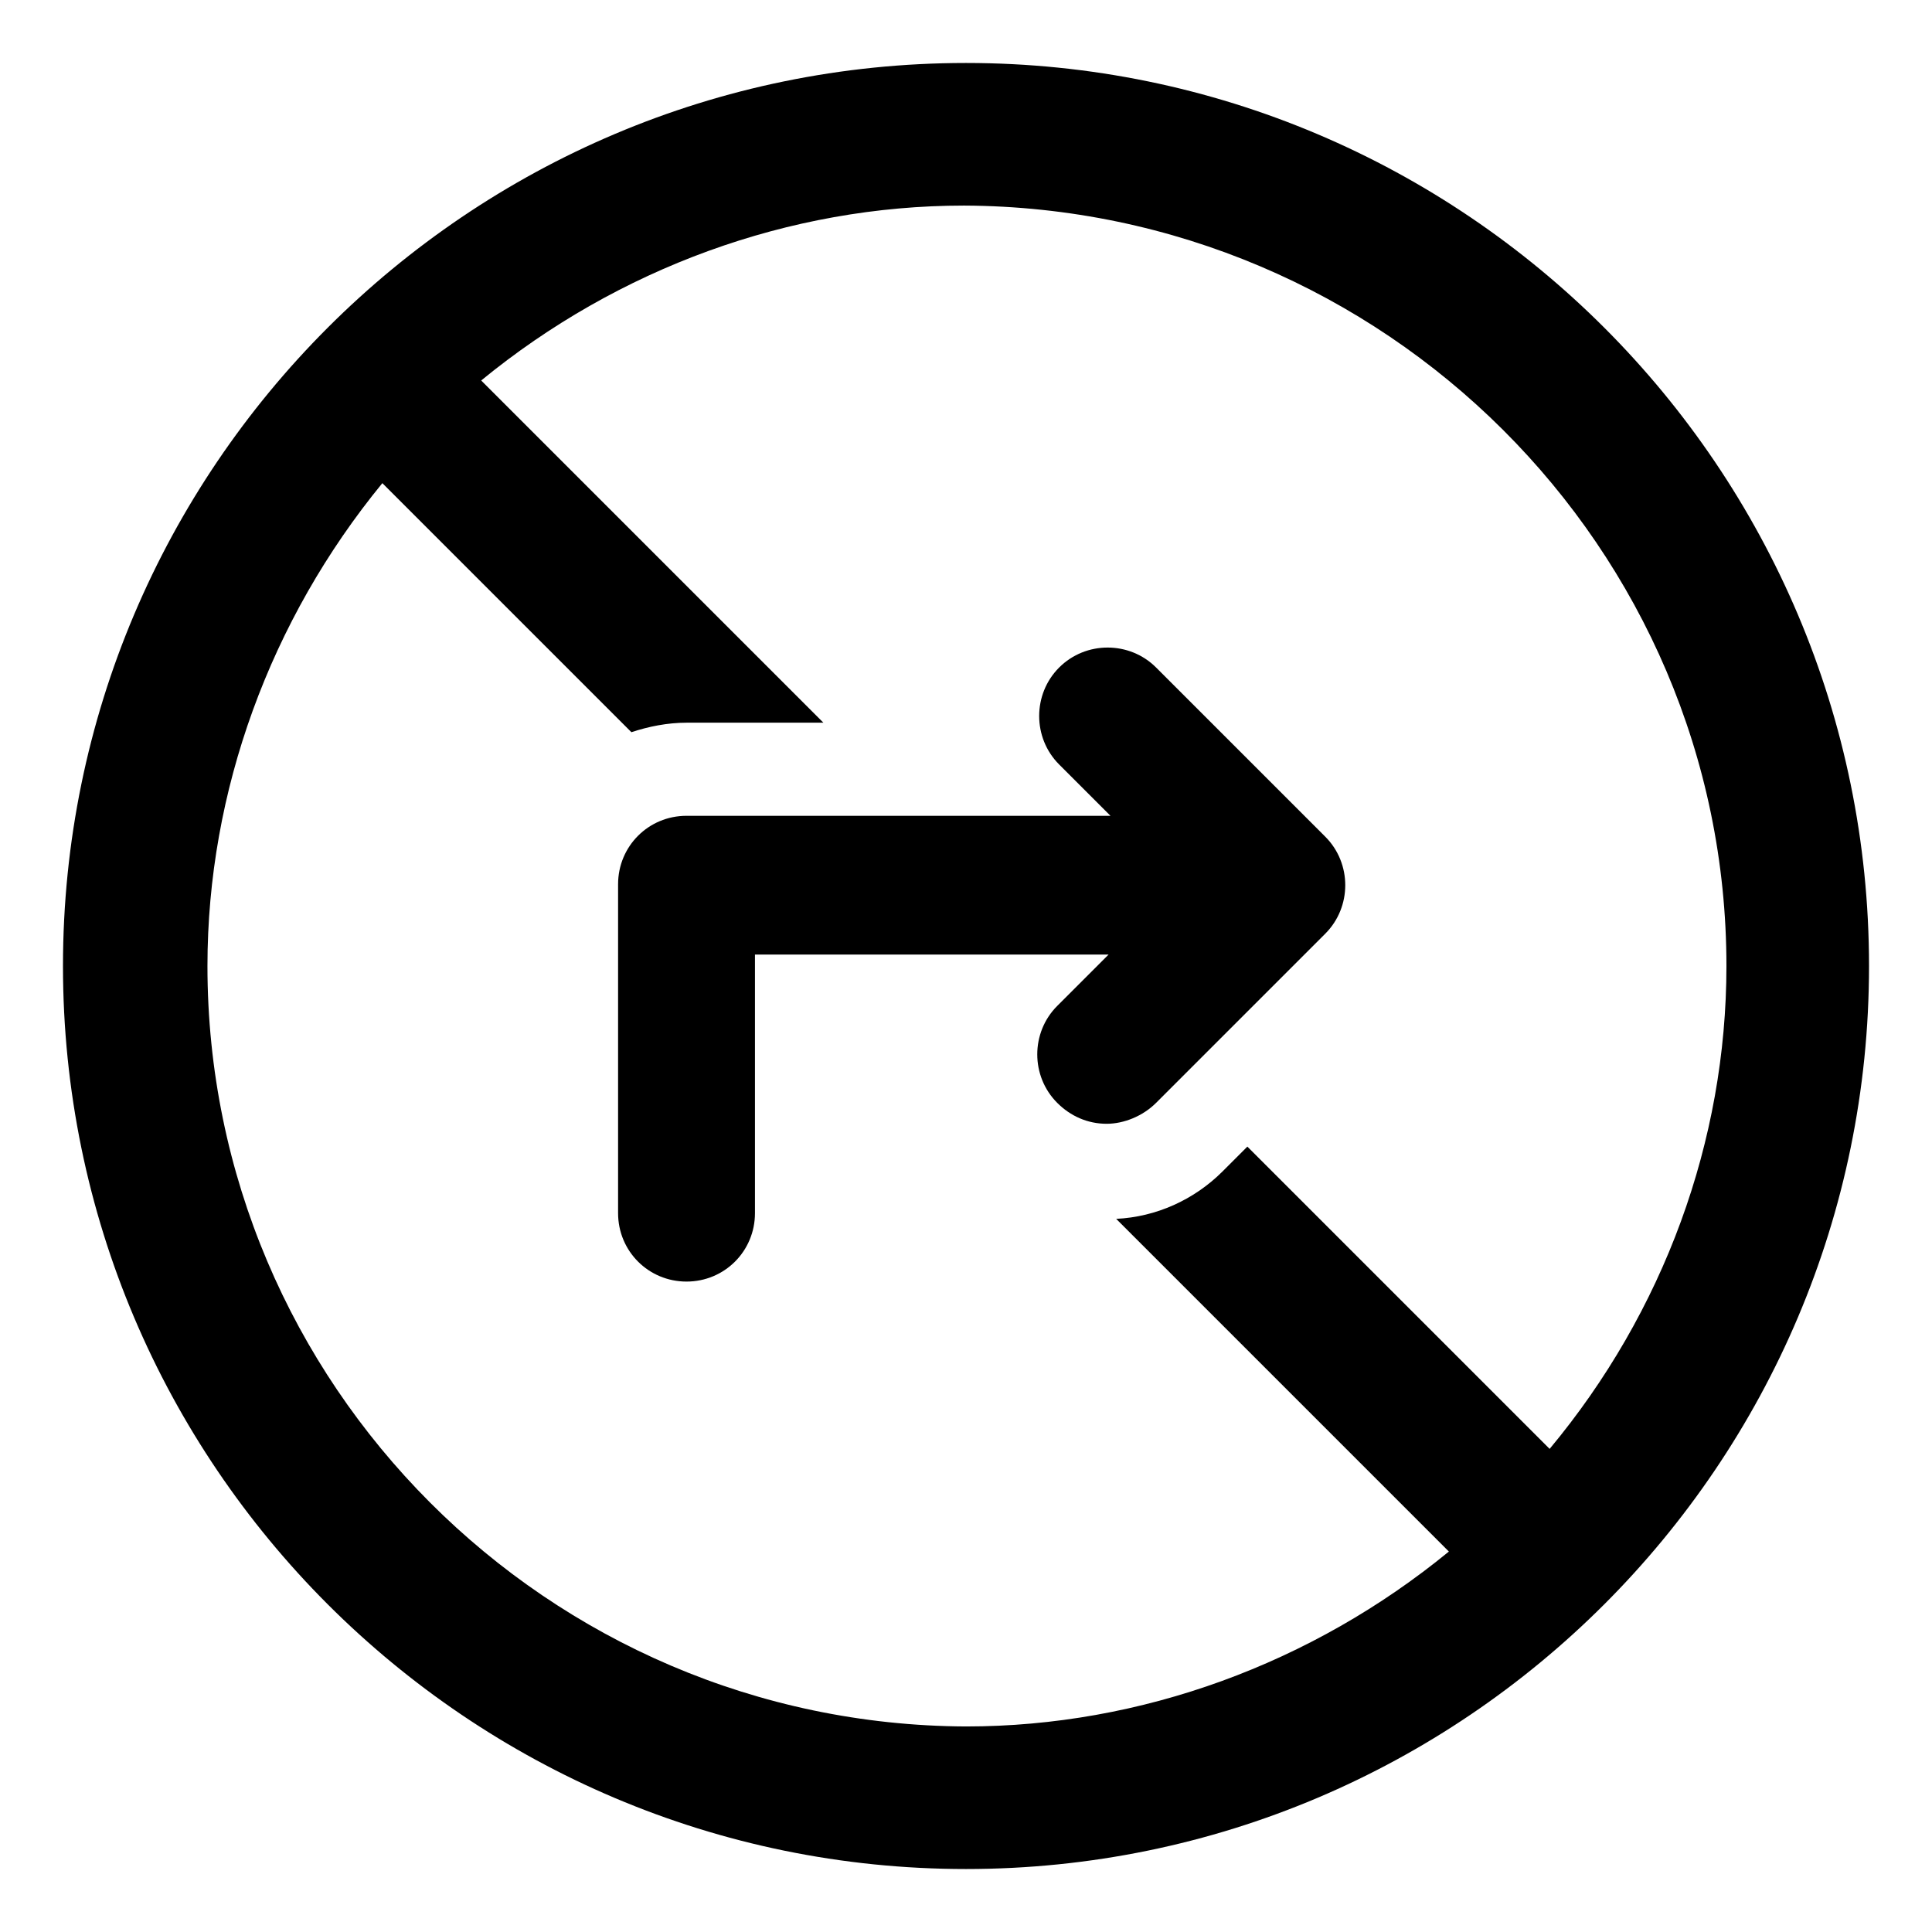 <?xml version="1.0" encoding="UTF-8"?>
<!-- Uploaded to: ICON Repo, www.iconrepo.com, Generator: ICON Repo Mixer Tools -->
<svg fill="#000000" width="800px" height="800px" version="1.1" viewBox="144 144 512 512" xmlns="http://www.w3.org/2000/svg">
 <g>
  <path d="m400 160.69c-132 0-239.31 107.31-239.31 239.31 0 132 107.31 239.31 239.31 239.31 132 0 239.31-107.31 239.31-239.31 0-132-107.31-239.31-239.31-239.31zm154.67 367.28-80.105-80.105-6.551 6.551c-7.559 7.559-17.633 12.09-28.215 12.594l88.168 88.168c-36.273 29.727-81.617 46.352-127.97 46.352-110.84-0.504-201.02-90.688-201.02-201.52 0-46.352 16.625-91.691 46.352-127.97l66 66c4.535-1.512 9.574-2.519 14.609-2.519h36.273l-90.688-90.688c36.273-29.727 81.617-46.352 127.97-46.352 111.34 0.504 202.03 90.688 202.03 201.53 0 46.348-16.625 91.691-46.855 127.96z"/>
  <path d="m450.38 320.9c-7.055-7.055-18.641-7.055-25.695 0-7.055 7.055-7.055 18.641 0 25.695l13.602 13.602h-112.35c-10.078 0-18.137 8.062-18.137 18.137v87.16c0 10.078 8.062 18.137 18.137 18.137 10.078 0 18.137-8.062 18.137-18.137v-68.52h93.707l-13.602 13.602c-7.055 7.055-7.055 18.641 0 25.695 3.527 3.527 8.062 5.543 13.098 5.543 4.535 0 9.574-2.016 13.098-5.543l44.84-44.84c7.055-7.055 7.055-18.641 0-25.695z"/>
 </g>
</svg>